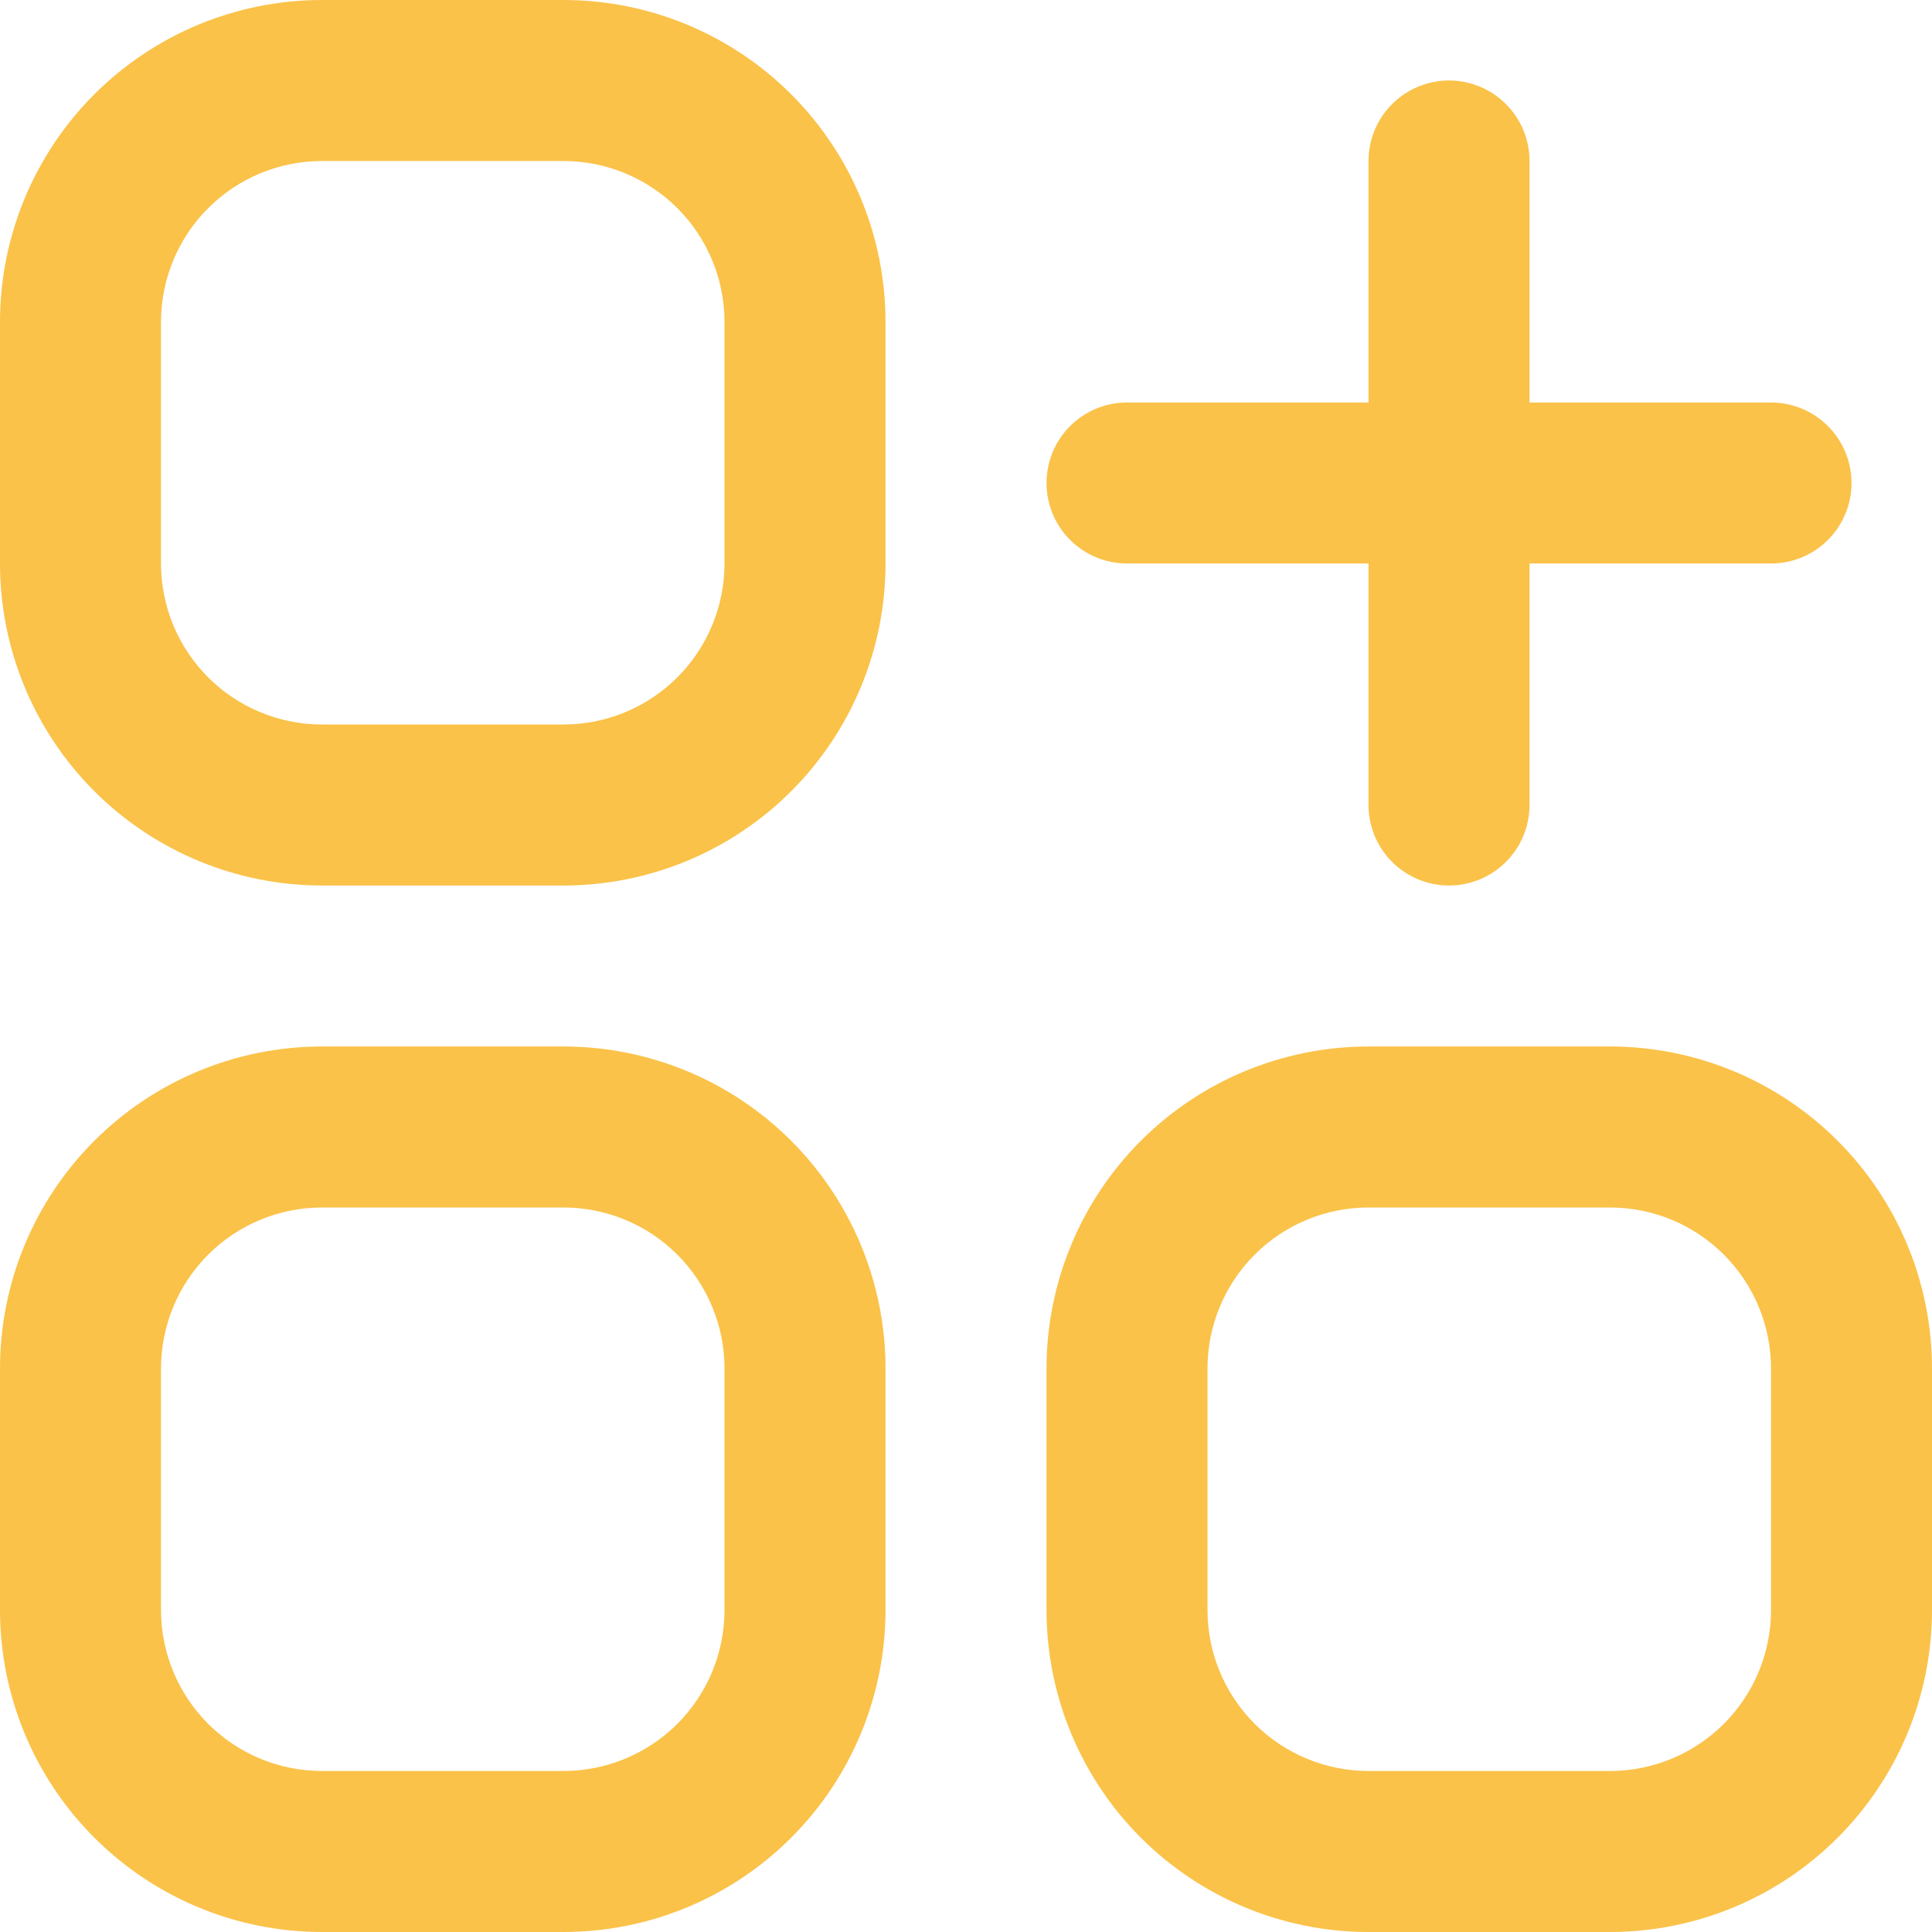 <?xml version="1.0" encoding="UTF-8"?> <svg xmlns="http://www.w3.org/2000/svg" width="50" height="50" viewBox="0 0 50 50" fill="none"> <g clip-path="url(#clip0_139_63)"> <path d="M14.583 0H8.333C6.123 0 4.004 0.878 2.441 2.441C0.878 4.004 0 6.123 0 8.333L0 14.583C0 16.794 0.878 18.913 2.441 20.476C4.004 22.039 6.123 22.917 8.333 22.917H14.583C16.794 22.917 18.913 22.039 20.476 20.476C22.039 18.913 22.917 16.794 22.917 14.583V8.333C22.917 6.123 22.039 4.004 20.476 2.441C18.913 0.878 16.794 0 14.583 0V0ZM18.75 14.583C18.75 15.688 18.311 16.748 17.53 17.53C16.748 18.311 15.688 18.75 14.583 18.75H8.333C7.228 18.75 6.168 18.311 5.387 17.53C4.606 16.748 4.167 15.688 4.167 14.583V8.333C4.167 7.228 4.606 6.168 5.387 5.387C6.168 4.606 7.228 4.167 8.333 4.167H14.583C15.688 4.167 16.748 4.606 17.53 5.387C18.311 6.168 18.75 7.228 18.75 8.333V14.583Z" fill="#FAC249"></path> <path d="M14.583 27.083H8.333C6.123 27.083 4.004 27.961 2.441 29.524C0.878 31.087 0 33.207 0 35.417L0 41.667C0 43.877 0.878 45.996 2.441 47.559C4.004 49.122 6.123 50 8.333 50H14.583C16.794 50 18.913 49.122 20.476 47.559C22.039 45.996 22.917 43.877 22.917 41.667V35.417C22.917 33.207 22.039 31.087 20.476 29.524C18.913 27.961 16.794 27.083 14.583 27.083V27.083ZM18.75 41.667C18.75 42.772 18.311 43.832 17.53 44.613C16.748 45.394 15.688 45.833 14.583 45.833H8.333C7.228 45.833 6.168 45.394 5.387 44.613C4.606 43.832 4.167 42.772 4.167 41.667V35.417C4.167 34.312 4.606 33.252 5.387 32.47C6.168 31.689 7.228 31.25 8.333 31.25H14.583C15.688 31.25 16.748 31.689 17.53 32.47C18.311 33.252 18.75 34.312 18.75 35.417V41.667Z" fill="#FAC249"></path> <path d="M41.667 27.083H35.417C33.207 27.083 31.087 27.961 29.524 29.524C27.962 31.087 27.084 33.207 27.084 35.417V41.667C27.084 43.877 27.962 45.996 29.524 47.559C31.087 49.122 33.207 50 35.417 50H41.667C43.877 50 45.997 49.122 47.559 47.559C49.122 45.996 50 43.877 50 41.667V35.417C50 33.207 49.122 31.087 47.559 29.524C45.997 27.961 43.877 27.083 41.667 27.083V27.083ZM45.834 41.667C45.834 42.772 45.395 43.832 44.613 44.613C43.832 45.394 42.772 45.833 41.667 45.833H35.417C34.312 45.833 33.252 45.394 32.471 44.613C31.689 43.832 31.25 42.772 31.25 41.667V35.417C31.25 34.312 31.689 33.252 32.471 32.47C33.252 31.689 34.312 31.25 35.417 31.25H41.667C42.772 31.25 43.832 31.689 44.613 32.47C45.395 33.252 45.834 34.312 45.834 35.417V41.667Z" fill="#FAC249"></path> <path d="M29.167 14.583H35.417V20.833C35.417 21.386 35.636 21.916 36.027 22.306C36.418 22.697 36.948 22.917 37.5 22.917C38.053 22.917 38.583 22.697 38.973 22.306C39.364 21.916 39.584 21.386 39.584 20.833V14.583H45.834C46.386 14.583 46.916 14.364 47.307 13.973C47.697 13.582 47.917 13.053 47.917 12.5C47.917 11.947 47.697 11.418 47.307 11.027C46.916 10.636 46.386 10.417 45.834 10.417H39.584V4.167C39.584 3.614 39.364 3.084 38.973 2.694C38.583 2.303 38.053 2.083 37.5 2.083C36.948 2.083 36.418 2.303 36.027 2.694C35.636 3.084 35.417 3.614 35.417 4.167V10.417H29.167C28.614 10.417 28.084 10.636 27.694 11.027C27.303 11.418 27.084 11.947 27.084 12.5C27.084 13.053 27.303 13.582 27.694 13.973C28.084 14.364 28.614 14.583 29.167 14.583V14.583Z" fill="#FAC249"></path> </g> <defs> <clipPath id="clip0_139_63"> <rect width="50" height="50" fill="white"></rect> </clipPath> </defs> </svg> 